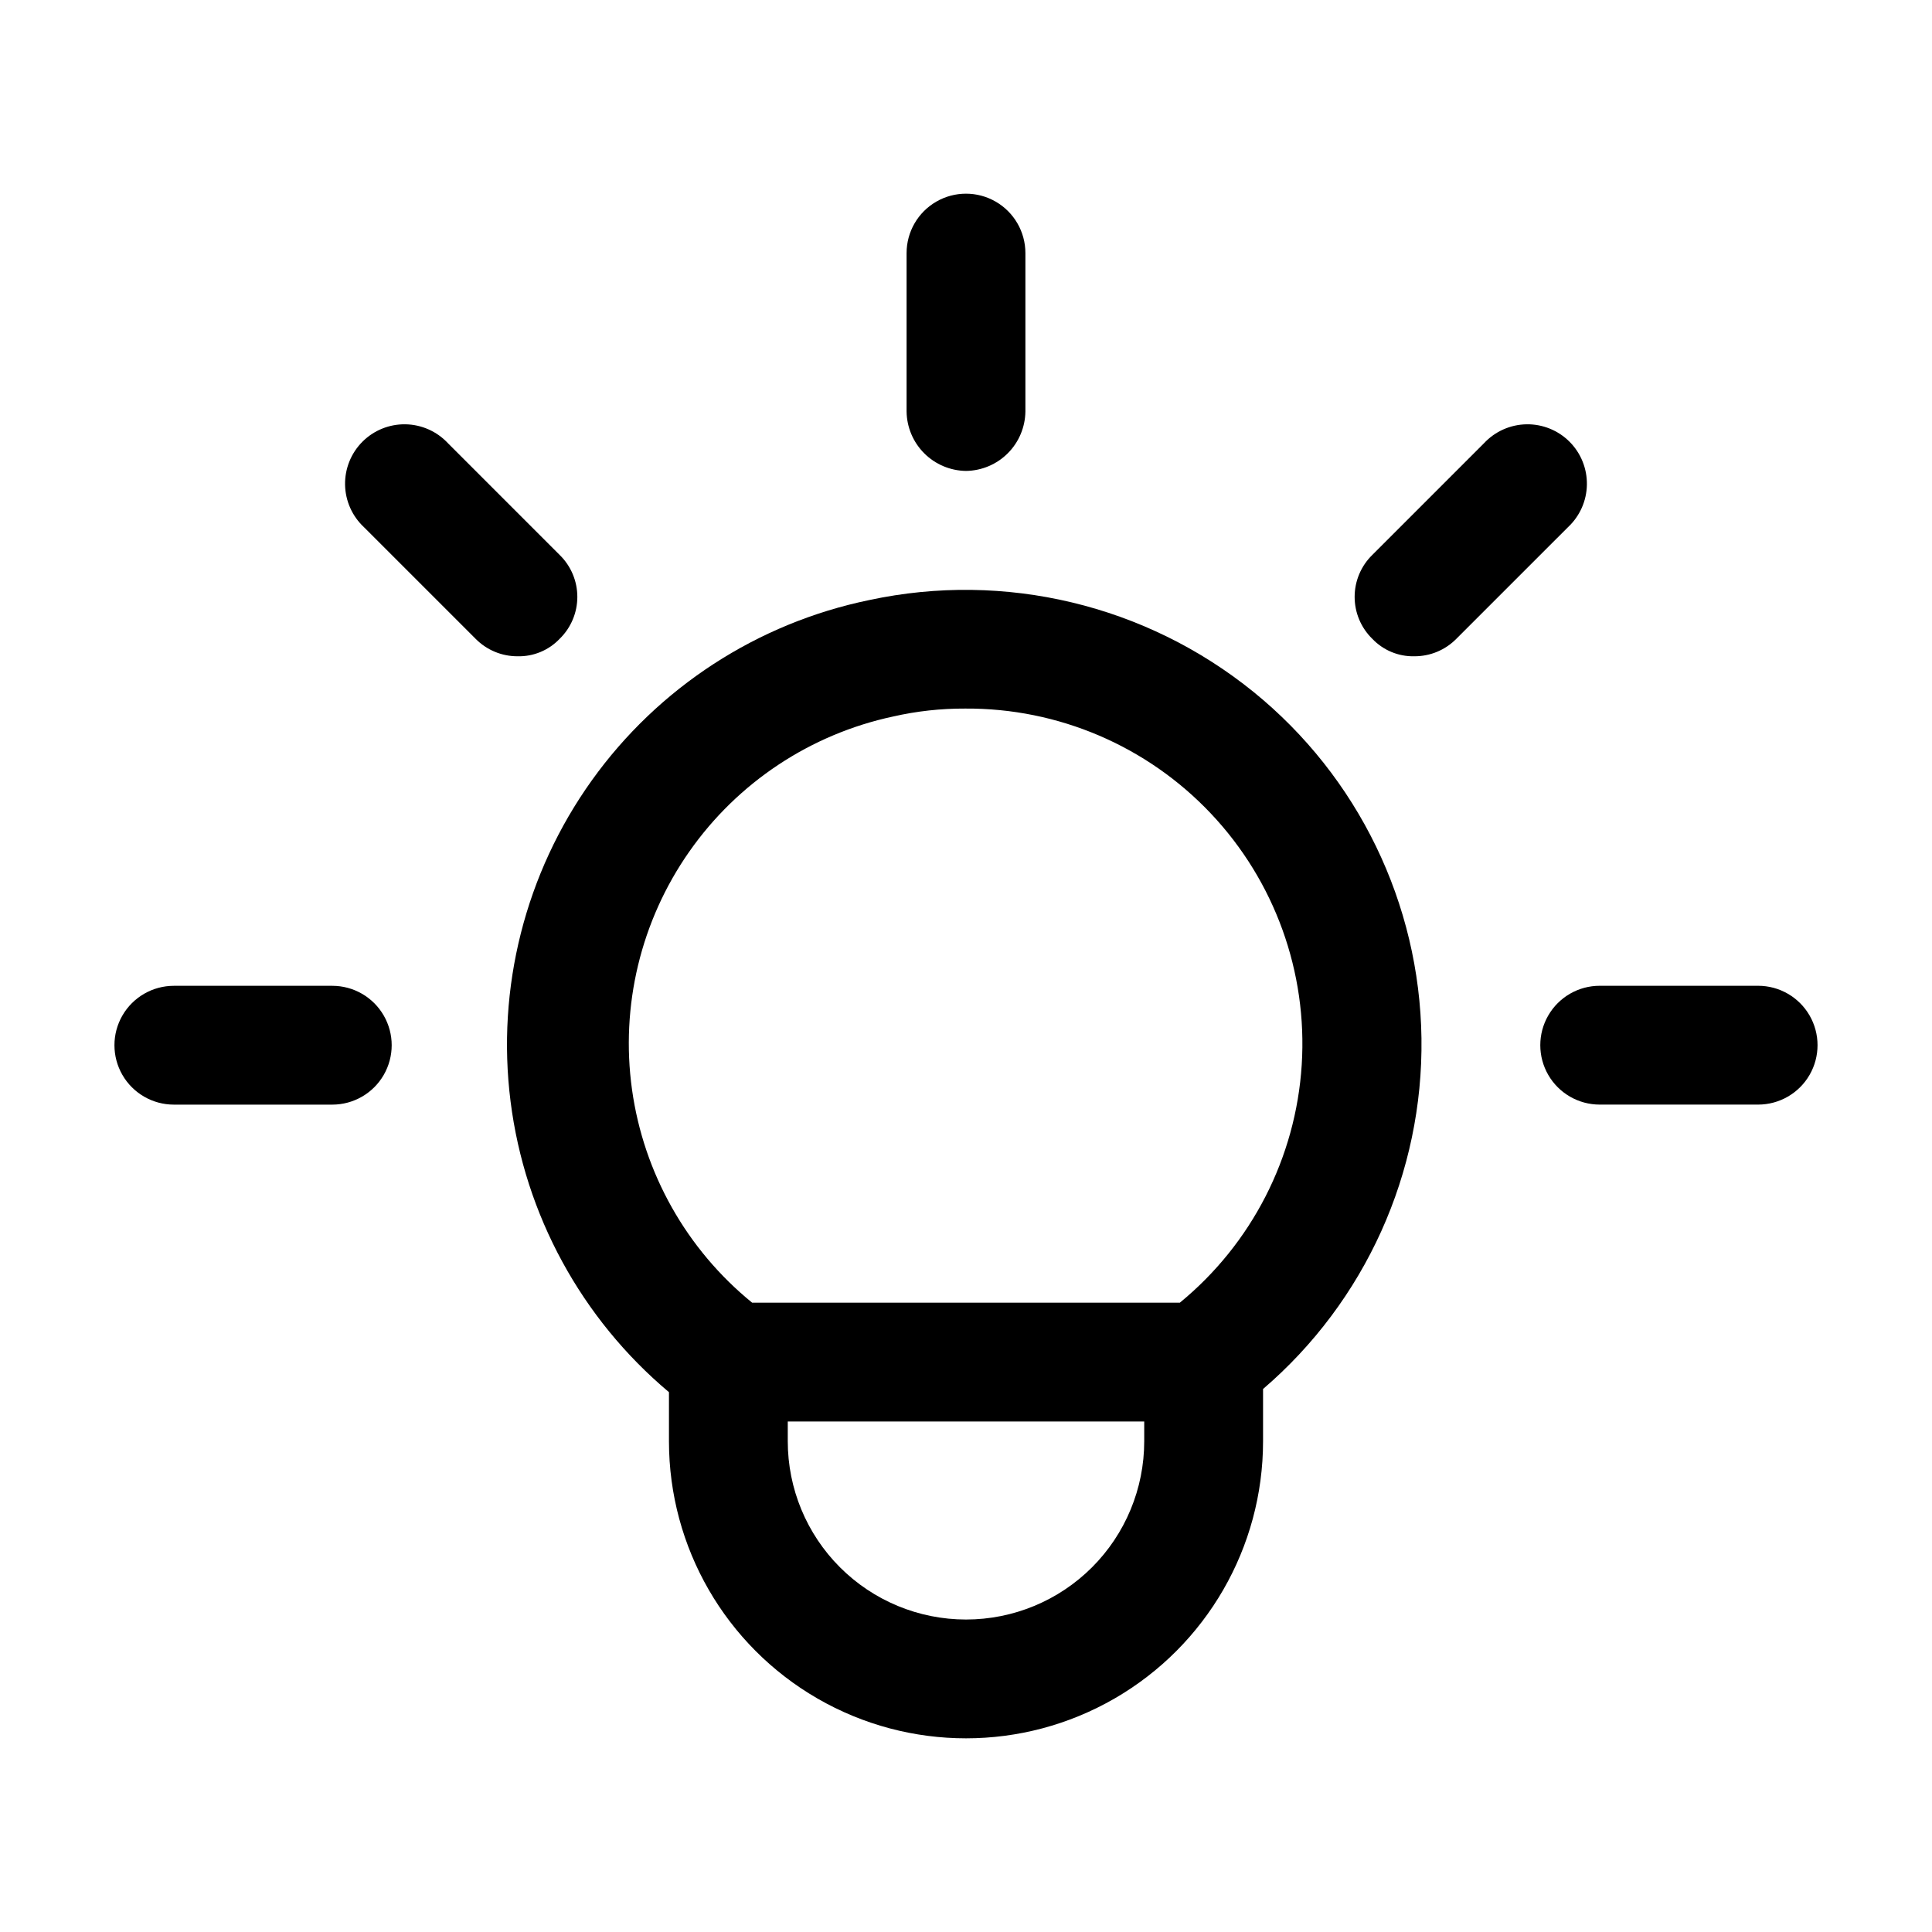 <?xml version="1.0" encoding="UTF-8"?>
<!-- Uploaded to: ICON Repo, www.iconrepo.com, Generator: ICON Repo Mixer Tools -->
<svg fill="#000000" width="800px" height="800px" version="1.1" viewBox="144 144 512 512" xmlns="http://www.w3.org/2000/svg">
 <g>
  <path d="m400 268.8c-4.16-0.055-8.133-1.73-11.074-4.672-2.941-2.938-4.617-6.914-4.672-11.07v-41.984c0-5.625 3-10.824 7.871-13.637s10.875-2.812 15.746 0 7.871 8.012 7.871 13.637v41.984c-0.055 4.156-1.73 8.133-4.672 11.07-2.941 2.941-6.914 4.617-11.07 4.672z"/>
  <path d="m518.81 317.92c-4.191 0.098-8.23-1.582-11.125-4.617-3-2.922-4.691-6.934-4.691-11.125 0-4.191 1.691-8.203 4.691-11.125l29.598-29.602c2.914-3.125 6.973-4.93 11.242-5.008 4.269-0.074 8.391 1.59 11.41 4.609s4.684 7.141 4.609 11.41c-0.074 4.273-1.883 8.328-5.008 11.242l-29.602 29.598c-2.934 2.973-6.945 4.637-11.125 4.617z"/>
  <path d="m609.92 436.73h-41.984c-5.625 0-10.82-3-13.633-7.871-2.812-4.871-2.812-10.875 0-15.746 2.812-4.871 8.008-7.871 13.633-7.871h41.984c5.625 0 10.824 3 13.637 7.871 2.812 4.871 2.812 10.875 0 15.746-2.812 4.871-8.012 7.871-13.637 7.871z"/>
  <path d="m281.18 317.92c-4.18 0.02-8.191-1.645-11.125-4.617l-29.602-29.598c-3.125-2.914-4.93-6.969-5.008-11.242-0.074-4.269 1.59-8.391 4.609-11.41 3.019-3.019 7.141-4.684 11.41-4.609 4.273 0.078 8.328 1.883 11.242 5.008l29.598 29.602c3 2.922 4.695 6.934 4.695 11.125 0 4.191-1.695 8.203-4.695 11.125-2.894 3.035-6.934 4.715-11.125 4.617z"/>
  <path d="m232.06 405.25h-41.984c-5.625 0-10.824 3-13.637 7.871-2.812 4.871-2.812 10.875 0 15.746 2.812 4.871 8.012 7.871 13.637 7.871h41.984c5.625 0 10.82-3 13.633-7.871 2.812-4.871 2.812-10.875 0-15.746-2.812-4.871-8.008-7.871-13.633-7.871z"/>
  <path d="m476.2 327.37c-28.508-23.094-65.938-32.047-101.81-24.352-29.668 6.106-55.938 23.184-73.566 47.812-17.625 24.633-25.312 55.008-21.52 85.062 3.793 30.051 18.785 57.562 41.977 77.047v13.012c0 28.125 15.004 54.113 39.359 68.176 24.359 14.062 54.367 14.062 78.723 0s39.359-40.051 39.359-68.176v-13.855 0.004c27.086-23.227 42.465-57.277 41.98-92.957-0.488-35.676-16.789-69.297-44.5-91.773zm-76.199 245.82c-12.527 0-24.543-4.977-33.398-13.836-8.859-8.855-13.836-20.871-13.836-33.398v-5.246h94.465v5.246c0 12.527-4.977 24.543-13.832 33.398-8.859 8.859-20.875 13.836-33.398 13.836zm56.68-83.969h-113.36c-17.367-14.129-28.738-34.309-31.832-56.48-3.09-22.172 2.324-44.695 15.164-63.035 12.836-18.34 32.141-31.141 54.035-35.824 6.266-1.43 12.676-2.133 19.102-2.102 24.625-0.156 48.207 9.922 65.117 27.824s25.625 42.02 24.062 66.598c-1.559 24.574-13.254 47.398-32.293 63.02z"/>
 </g>
</svg>